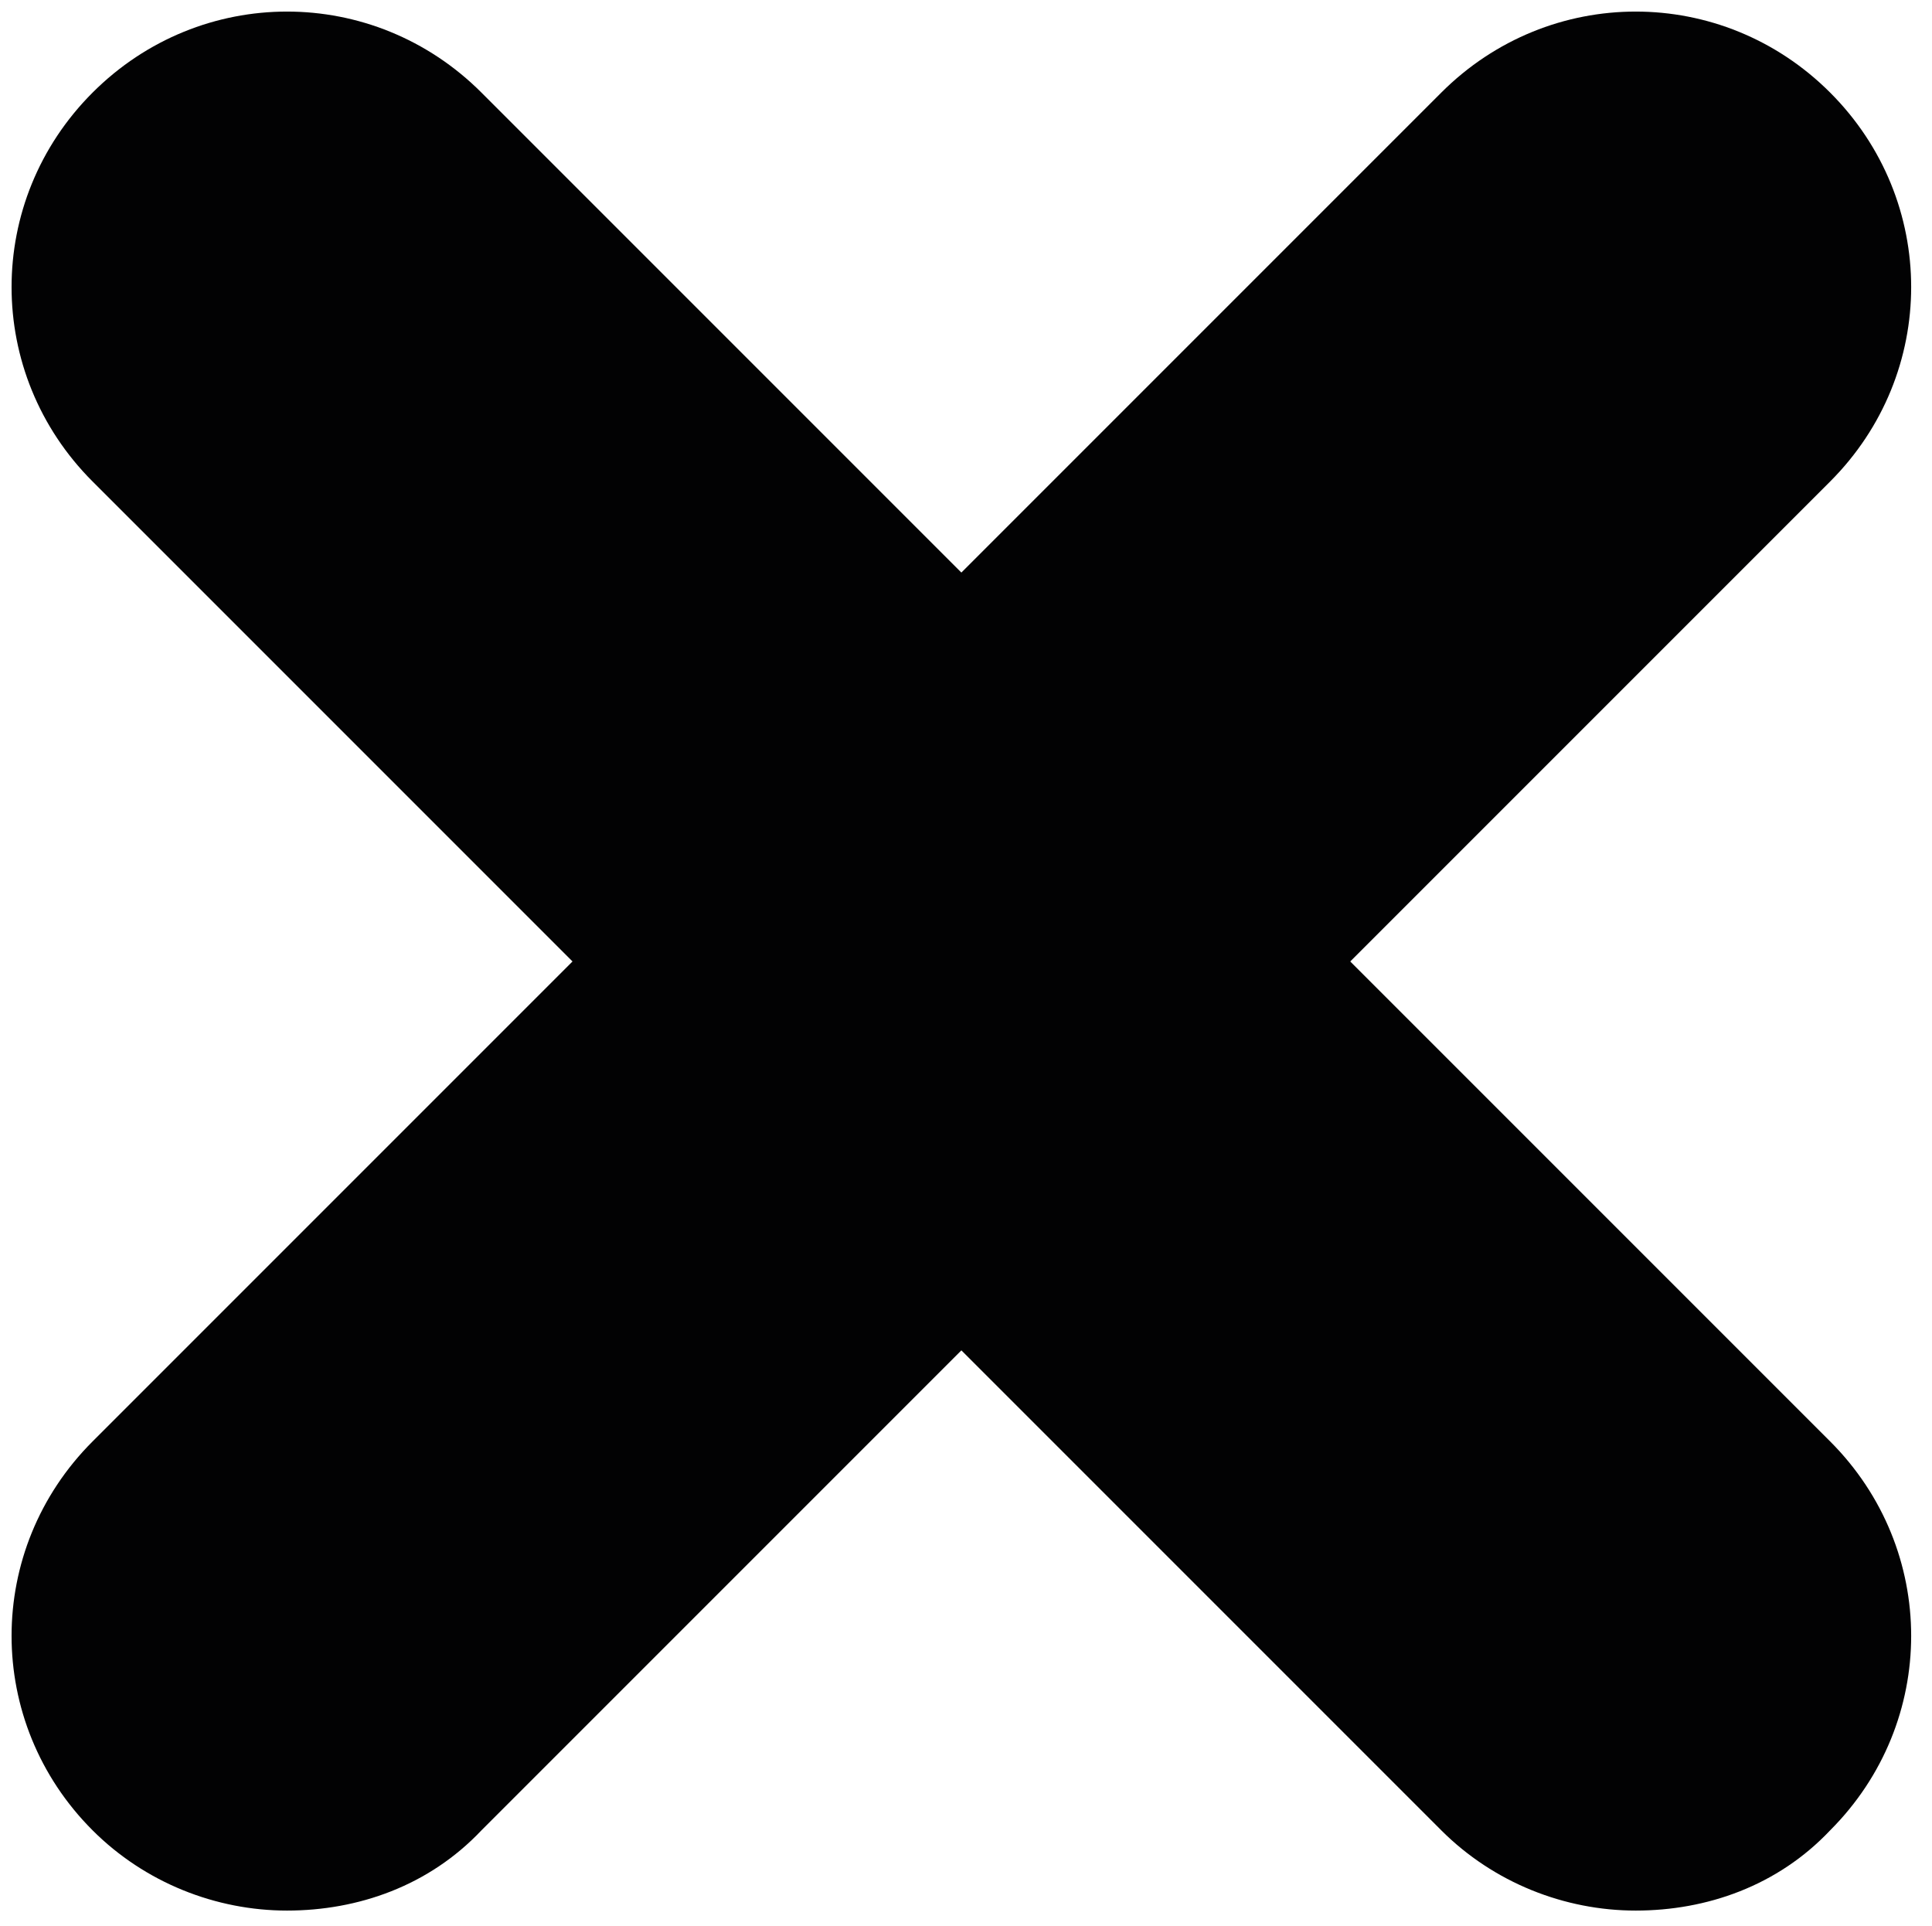<?xml version="1.0" encoding="utf-8"?>
<!-- Generator: Adobe Illustrator 23.0.2, SVG Export Plug-In . SVG Version: 6.00 Build 0)  -->
<svg version="1.1" xmlns="http://www.w3.org/2000/svg" xmlns:xlink="http://www.w3.org/1999/xlink" x="0px" y="0px"
	 viewBox="0 0 62.6 62.4" style="enable-background:new 0 0 62.6 62.4;" xml:space="preserve">
<style type="text/css">
	.st0{fill:#020203;}
</style>
<g id="Calque_1">
</g>
<g id="Mode_Isolation">
	<path class="st0" d="M9.3,61.9c-2.3,0-4.6-0.9-6.3-2.6c-3.5-3.5-3.5-9.1,0-12.6L46.7,3c3.5-3.5,9.1-3.5,12.6,0
		c3.5,3.5,3.5,9.1,0,12.6L15.6,59.3C13.9,61.1,11.6,61.9,9.3,61.9"/>
	<path class="st0" d="M53,61.9c-2.3,0-4.6-0.9-6.3-2.6L3,15.6C-0.5,12.1-0.5,6.5,3,3c3.5-3.5,9.1-3.5,12.6,0l43.7,43.7
		c3.5,3.5,3.5,9.1,0,12.6C57.6,61.1,55.3,61.9,53,61.9"/>
</g>
</svg>
